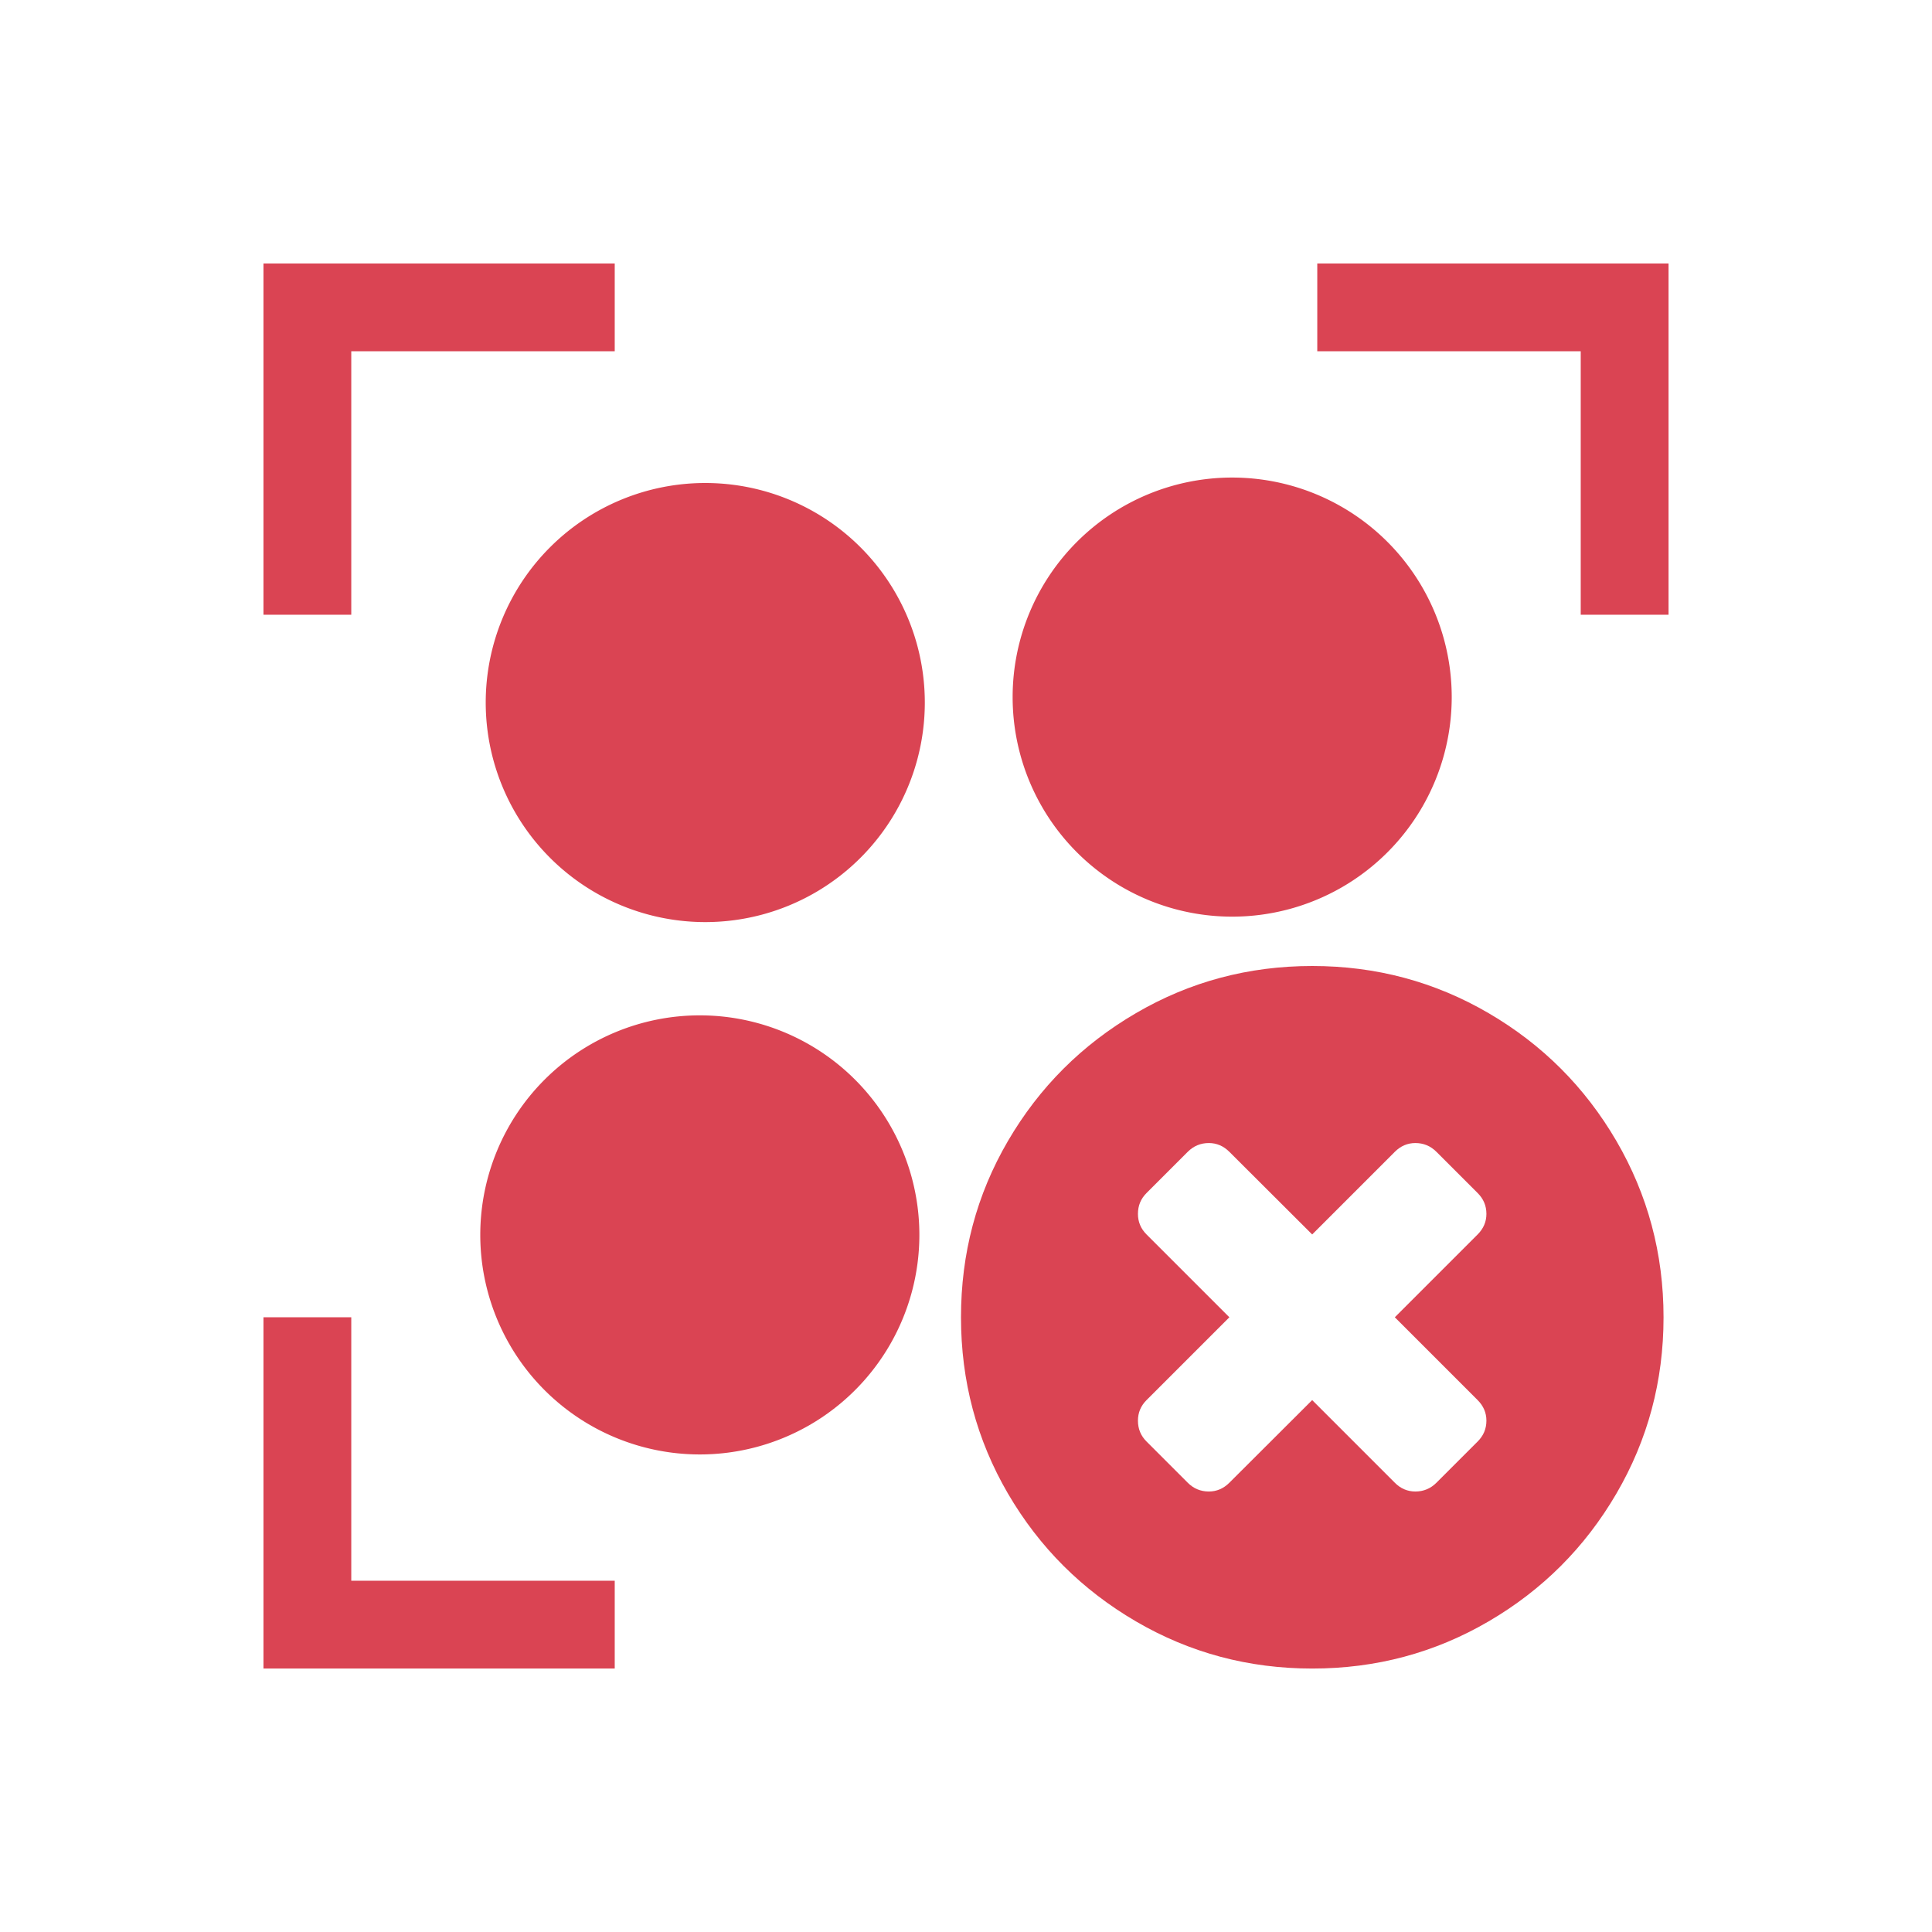 <svg xmlns="http://www.w3.org/2000/svg" viewBox="0 0 22 22">
 <defs id="defs3051">
   <style type="text/css" id="current-color-scheme">
     .ColorScheme-Text {
       color:#f2f2f2;
     }
     </style>
 </defs>
   <path
      style="fill:currentColor;fill-opacity:1;stroke:none"
      d="m3 3v1 3h1v-3h3v-1h-3zm12 0v1h3v3h1v-4zm-.969 2.438a2.5 2.5 0 0 0 -2.5 2.5 2.5 2.5 0 0 0 2.5 2.5 2.5 2.5 0 0 0 2.5-2.5 2.5 2.5 0 0 0 -2.5-2.5zm-6 .062a2.5 2.5 0 0 0 -2.5 2.5 2.5 2.5 0 0 0 2.5 2.5 2.5 2.5 0 0 0 2.5-2.5 2.5 2.5 0 0 0 -2.5-2.5zm-.062 6.062a2.5 2.5 0 0 0 -2.5 2.5 2.5 2.5 0 0 0 2.5 2.5 2.5 2.5 0 0 0 2.5-2.5 2.5 2.5 0 0 0 -2.5-2.5zm-4.969 3.438v4h1 3v-1h-3v-3z"
      class="ColorScheme-Text" />
 <defs id="defs3051">
   <style type="text/css" id="current-color-scheme">
     .ColorScheme-Text {
       color:#da4453;
     }
     </style>
 </defs>
   <path
      style="fill:currentColor;fill-opacity:1;stroke:none"
      d="m14.943 11c-.726 0-1.395.179-2.008.537-.613.358-1.099.842-1.457 1.455-.358.613-.535 1.282-.535 2.008 0 .726.178 1.395.535 2.008.358.613.844 1.097 1.457 1.455.613.358 1.282.537 2.008.537.726 0 1.395-.179 2.008-.537.613-.358 1.097-.842 1.455-1.455.358-.613.537-1.282.537-2.008 0-.726-.18-1.395-.537-2.008-.358-.613-.842-1.097-1.455-1.455-.613-.358-1.282-.537-2.008-.537zm-1.178 2.016c.09 0 .168.034.234.1l.943.941.941-.941c.066-.066.144-.1.234-.1.094 0 .174.034.24.1l.469.469c.066.066.1.144.1.238 0 .09-.034.168-.1.234l-.943.943.943.943c.066.066.1.144.1.234 0 .094-.034.172-.1.238l-.469.469c-.066.066-.146.1-.24.1-.09 0-.169-.034-.234-.1l-.941-.941-.943.941c-.066.066-.144.1-.234.1-.094 0-.174-.034-.24-.1l-.469-.469c-.066-.066-.098-.145-.098-.238 0-.09.032-.168.098-.234l.943-.943-.943-.943c-.066-.066-.098-.144-.098-.234 0-.094.032-.172.098-.238l.469-.469c.066-.066.146-.1.24-.1z"
      class="ColorScheme-Text" />
</svg> 

